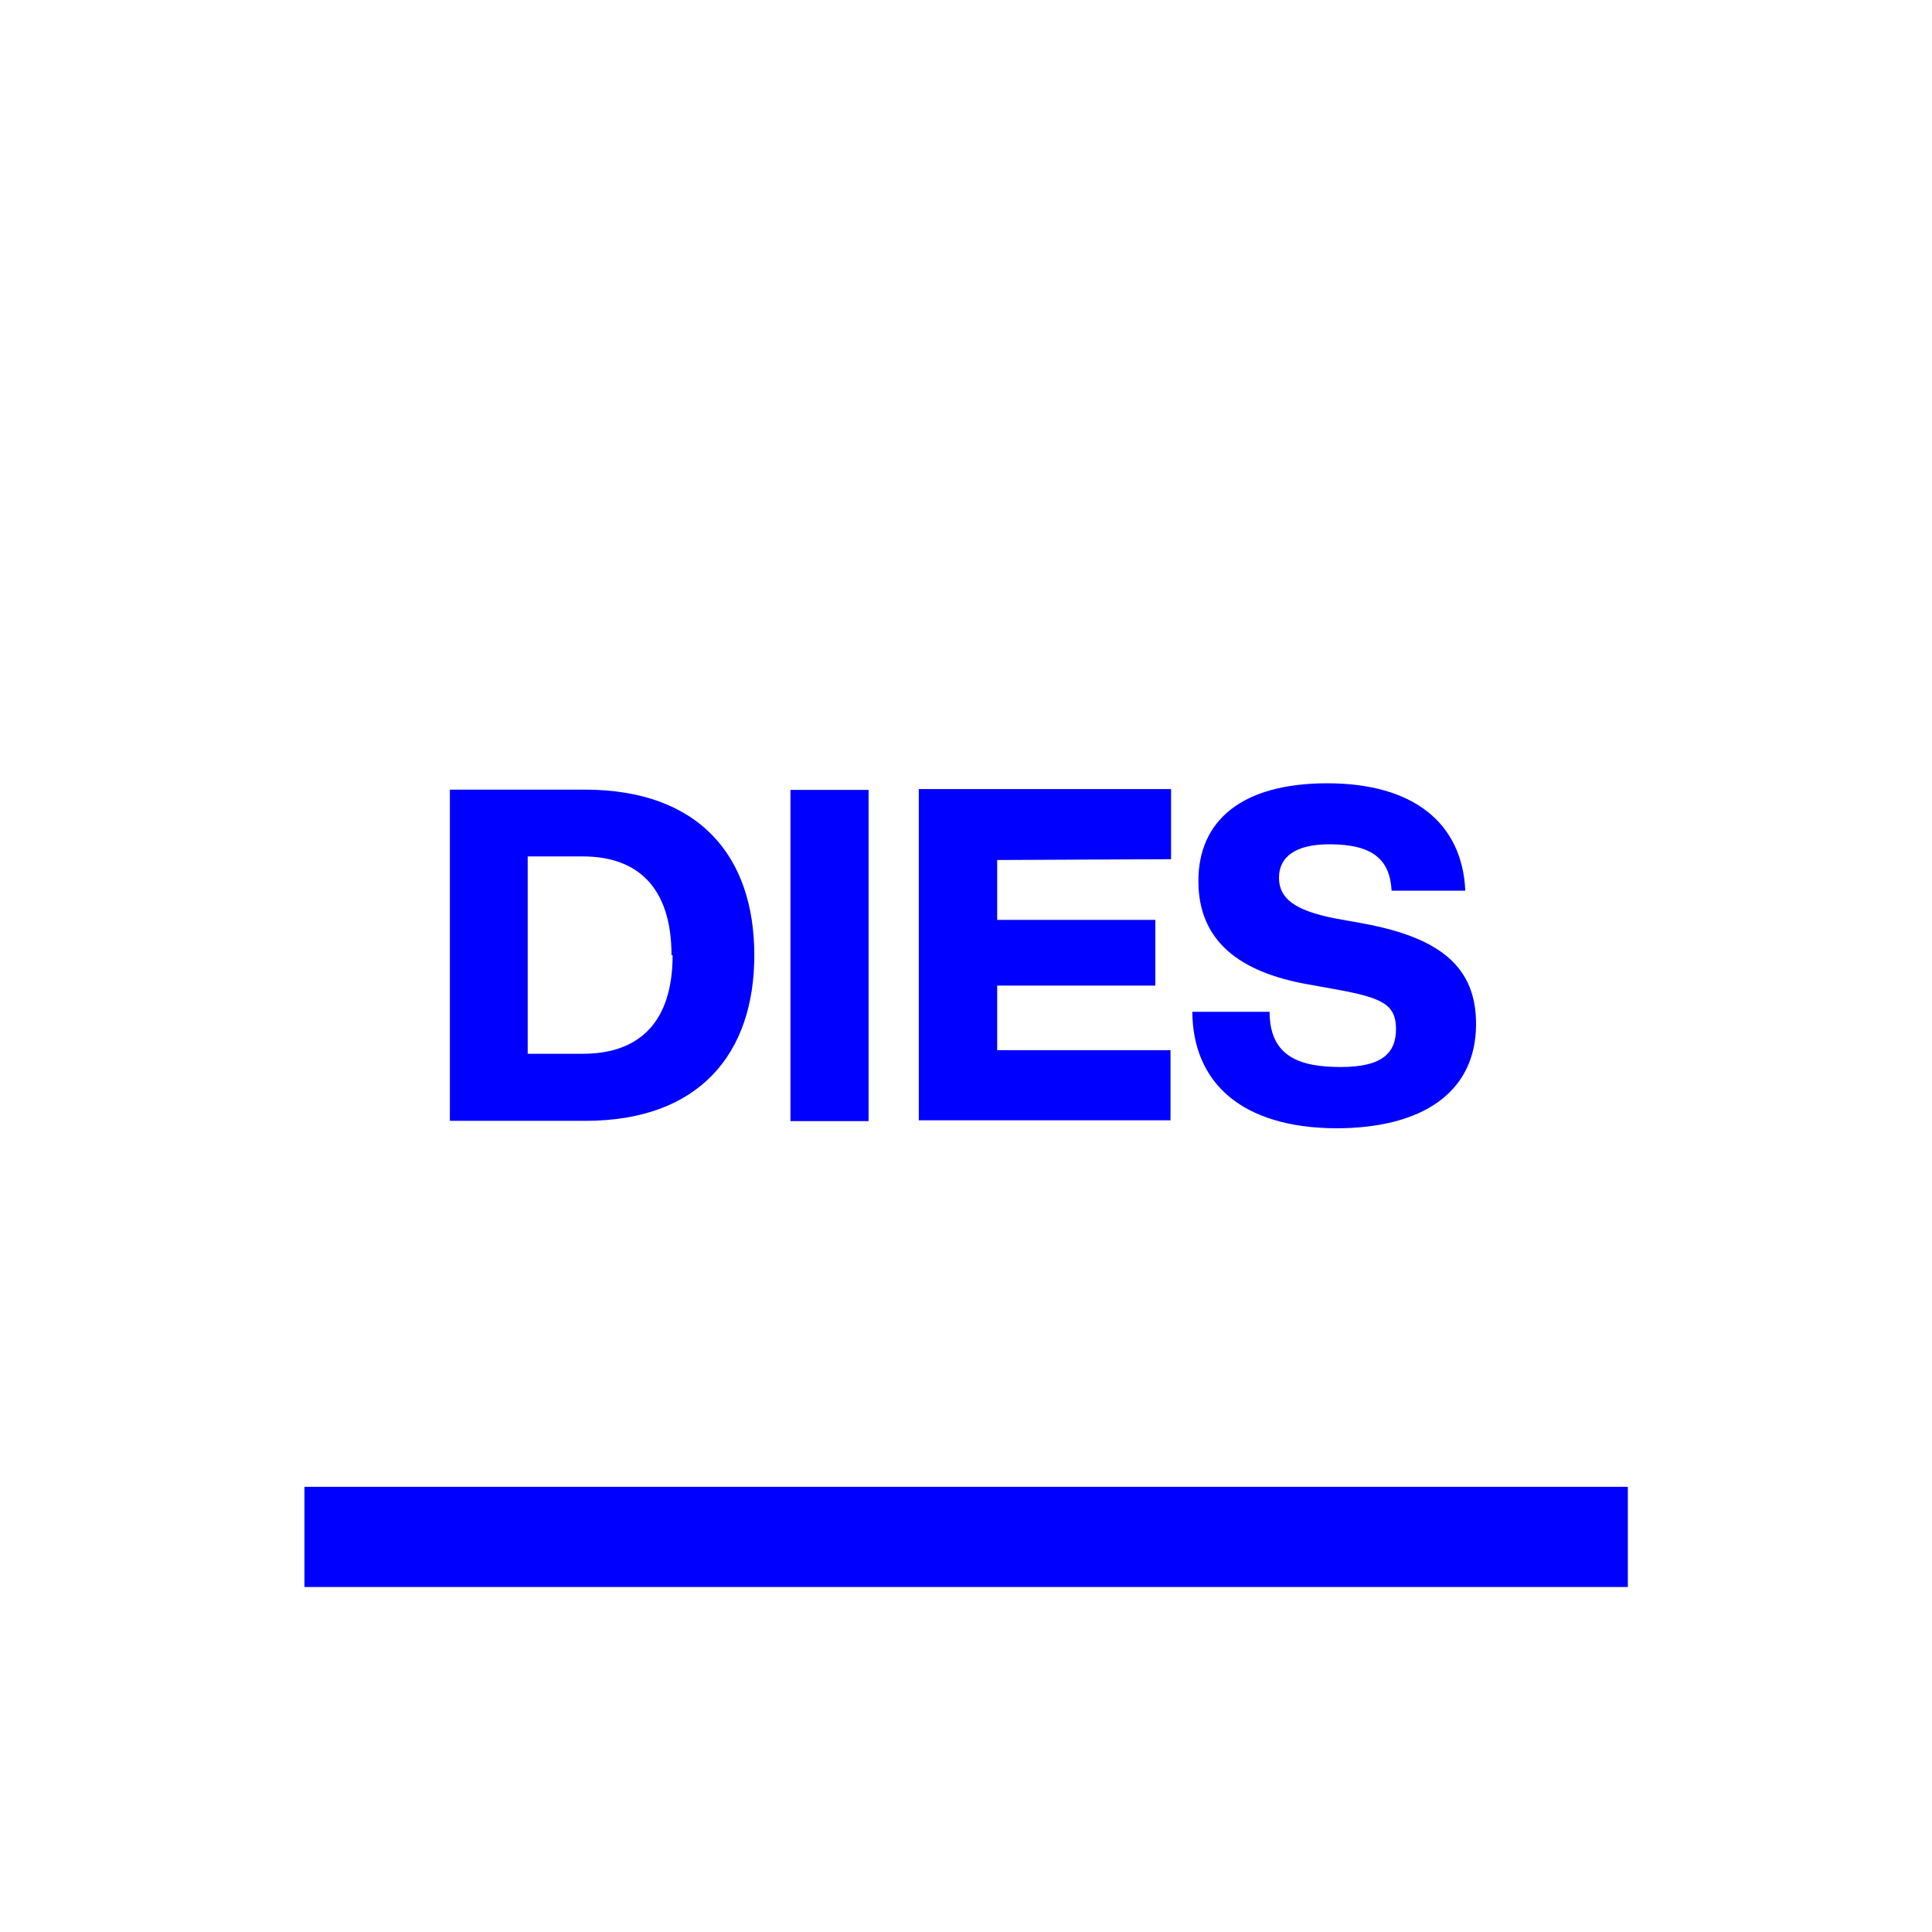 <svg id="Livello_1" data-name="Livello 1" xmlns="http://www.w3.org/2000/svg" viewBox="0 0 70 70"><defs><style>.cls-1{fill:blue;}</style></defs><rect class="cls-1" x="11.03" y="53.87" width="47.95" height="3.63"/><path class="cls-1" d="M27.33,34.61c0,3.57-2,6-6.12,6H16.3v-12h4.91C25.31,28.62,27.33,31,27.33,34.61Zm-3,0c0-2.49-1.26-3.58-3.21-3.58h-2v7.15h2C23.11,38.18,24.37,37.09,24.37,34.61Z"/><path class="cls-1" d="M28.64,28.62h2.83v12H28.64Z"/><path class="cls-1" d="M36.13,31.16v2.17h5.73v2.38H36.13v2.34h6.28v2.54H33.29v-12h9.14v2.54Z"/><path class="cls-1" d="M43.2,36.66H46c0,1.63,1.1,2,2.58,2s2-.49,2-1.38-.51-1.13-2.16-1.43l-1-.18c-2.52-.44-4-1.58-4-3.75s1.55-3.54,4.67-3.54,4.89,1.44,5,3.89H50.42c-.06-1.1-.65-1.68-2.25-1.68-1.24,0-1.83.46-1.83,1.21s.56,1.18,2,1.47l1,.18c2.88.52,4.14,1.61,4.14,3.65,0,2.52-2,3.78-5.08,3.78C45,40.86,43.22,39.24,43.2,36.66Z"/></svg>